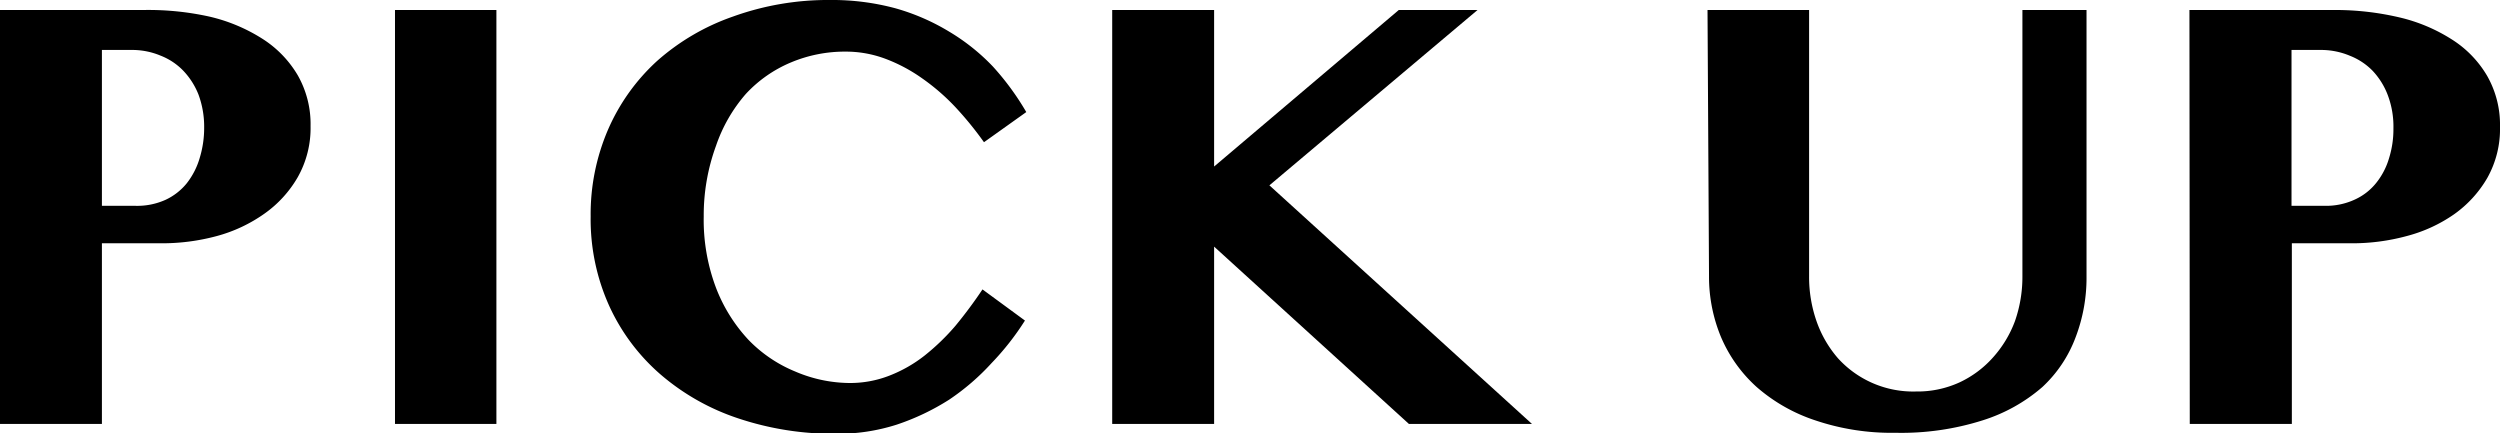 <svg xmlns="http://www.w3.org/2000/svg" viewBox="0 0 150.13 26.01"><defs><style>.cls-1{isolation:isolate;}</style></defs><g id="レイヤー_2" data-name="レイヤー 2"><g id="レイヤー_1-2" data-name="レイヤー 1"><g id="PICK_UP" data-name="PICK UP" class="cls-1"><g class="cls-1"><path d="M0,.6H8.67A16.93,16.93,0,0,1,12.59,1a10.23,10.23,0,0,1,3.17,1.33,6.52,6.52,0,0,1,2.12,2.19,5.93,5.93,0,0,1,.77,3.05,6,6,0,0,1-.77,3.07,6.89,6.89,0,0,1-2,2.19A9,9,0,0,1,13,14.18a12.54,12.54,0,0,1-3.29.43H6.12V25.46H0ZM6.12,12.36h2A4.14,4.14,0,0,0,9.94,12a3.58,3.58,0,0,0,1.28-1A4.49,4.49,0,0,0,12,9.46a6.13,6.13,0,0,0,.26-1.78,5.55,5.55,0,0,0-.34-2A4.43,4.43,0,0,0,11,4.24a3.81,3.81,0,0,0-1.36-.9A4.4,4.4,0,0,0,8,3H6.12Z"/><path d="M23.72.6h6.09V25.46H23.72Z"/><path d="M42.26,13A11.55,11.55,0,0,0,43,17.29a9.62,9.62,0,0,0,1.94,3.11,8.24,8.24,0,0,0,2.79,1.9A8.42,8.42,0,0,0,51,23a6.48,6.48,0,0,0,2.43-.45,8.24,8.24,0,0,0,2.11-1.21,13.4,13.4,0,0,0,1.84-1.78A26.81,26.81,0,0,0,59,17.38l2.55,1.87a16,16,0,0,1-2,2.55A14,14,0,0,1,57,24a14.27,14.27,0,0,1-3.15,1.5,11.62,11.62,0,0,1-3.62.55,18.08,18.08,0,0,1-5.91-.93,13.8,13.8,0,0,1-4.66-2.64,12.08,12.08,0,0,1-3.07-4.1A12.63,12.63,0,0,1,35.47,13a12.83,12.83,0,0,1,1.05-5.23,12.1,12.1,0,0,1,2.94-4.11A13.59,13.59,0,0,1,44,1a16.83,16.83,0,0,1,5.86-1,14.6,14.6,0,0,1,3.92.5A13,13,0,0,1,57,1.9,12.37,12.37,0,0,1,59.63,4a16.07,16.07,0,0,1,2,2.73L59.09,8.54a20.55,20.55,0,0,0-1.72-2.11,12.79,12.79,0,0,0-2-1.73,9.7,9.7,0,0,0-2.2-1.17,6.75,6.75,0,0,0-2.4-.43,8.34,8.34,0,0,0-3.25.64,7.78,7.78,0,0,0-2.73,1.9A9.28,9.28,0,0,0,43,8.75,12.14,12.14,0,0,0,42.26,13Z"/><path d="M66.79.6h6.12V10L84,.6h4.73L76.23,11.13,92,25.46H84.61L72.91,14.81V25.46H66.79Z"/><path d="M102.54.6h6.1v16a8.05,8.05,0,0,0,.45,2.7,6.82,6.82,0,0,0,1.28,2.21,6.1,6.1,0,0,0,4.69,2,6.06,6.06,0,0,0,2.62-.55,6.2,6.2,0,0,0,2-1.49A6.8,6.8,0,0,0,121,19.29a8.05,8.05,0,0,0,.45-2.7V.6h3.85v16a10,10,0,0,1-.65,3.64,7.79,7.79,0,0,1-2,3,10.06,10.06,0,0,1-3.58,2,16.17,16.17,0,0,1-5.24.75,14.33,14.33,0,0,1-4.83-.75,10.21,10.21,0,0,1-3.51-2,8.51,8.51,0,0,1-2.14-3,9.41,9.41,0,0,1-.72-3.66Z"/><path d="M131.48.6h8.68a16.85,16.85,0,0,1,3.91.44,10.13,10.13,0,0,1,3.17,1.33,6.43,6.43,0,0,1,2.12,2.19,5.93,5.93,0,0,1,.77,3.05,6,6,0,0,1-.76,3.07,6.92,6.92,0,0,1-2,2.19,8.92,8.92,0,0,1-2.86,1.31,12.48,12.48,0,0,1-3.29.43h-3.59V25.46h-6.13Zm6.13,11.76h2a4.09,4.09,0,0,0,1.81-.38,3.5,3.5,0,0,0,1.28-1,4.31,4.31,0,0,0,.77-1.49,5.81,5.81,0,0,0,.26-1.78,5.34,5.34,0,0,0-.34-2,4.41,4.41,0,0,0-.91-1.46,3.89,3.89,0,0,0-1.36-.9A4.45,4.45,0,0,0,139.44,3h-1.83Z"/></g></g></g></g></svg>